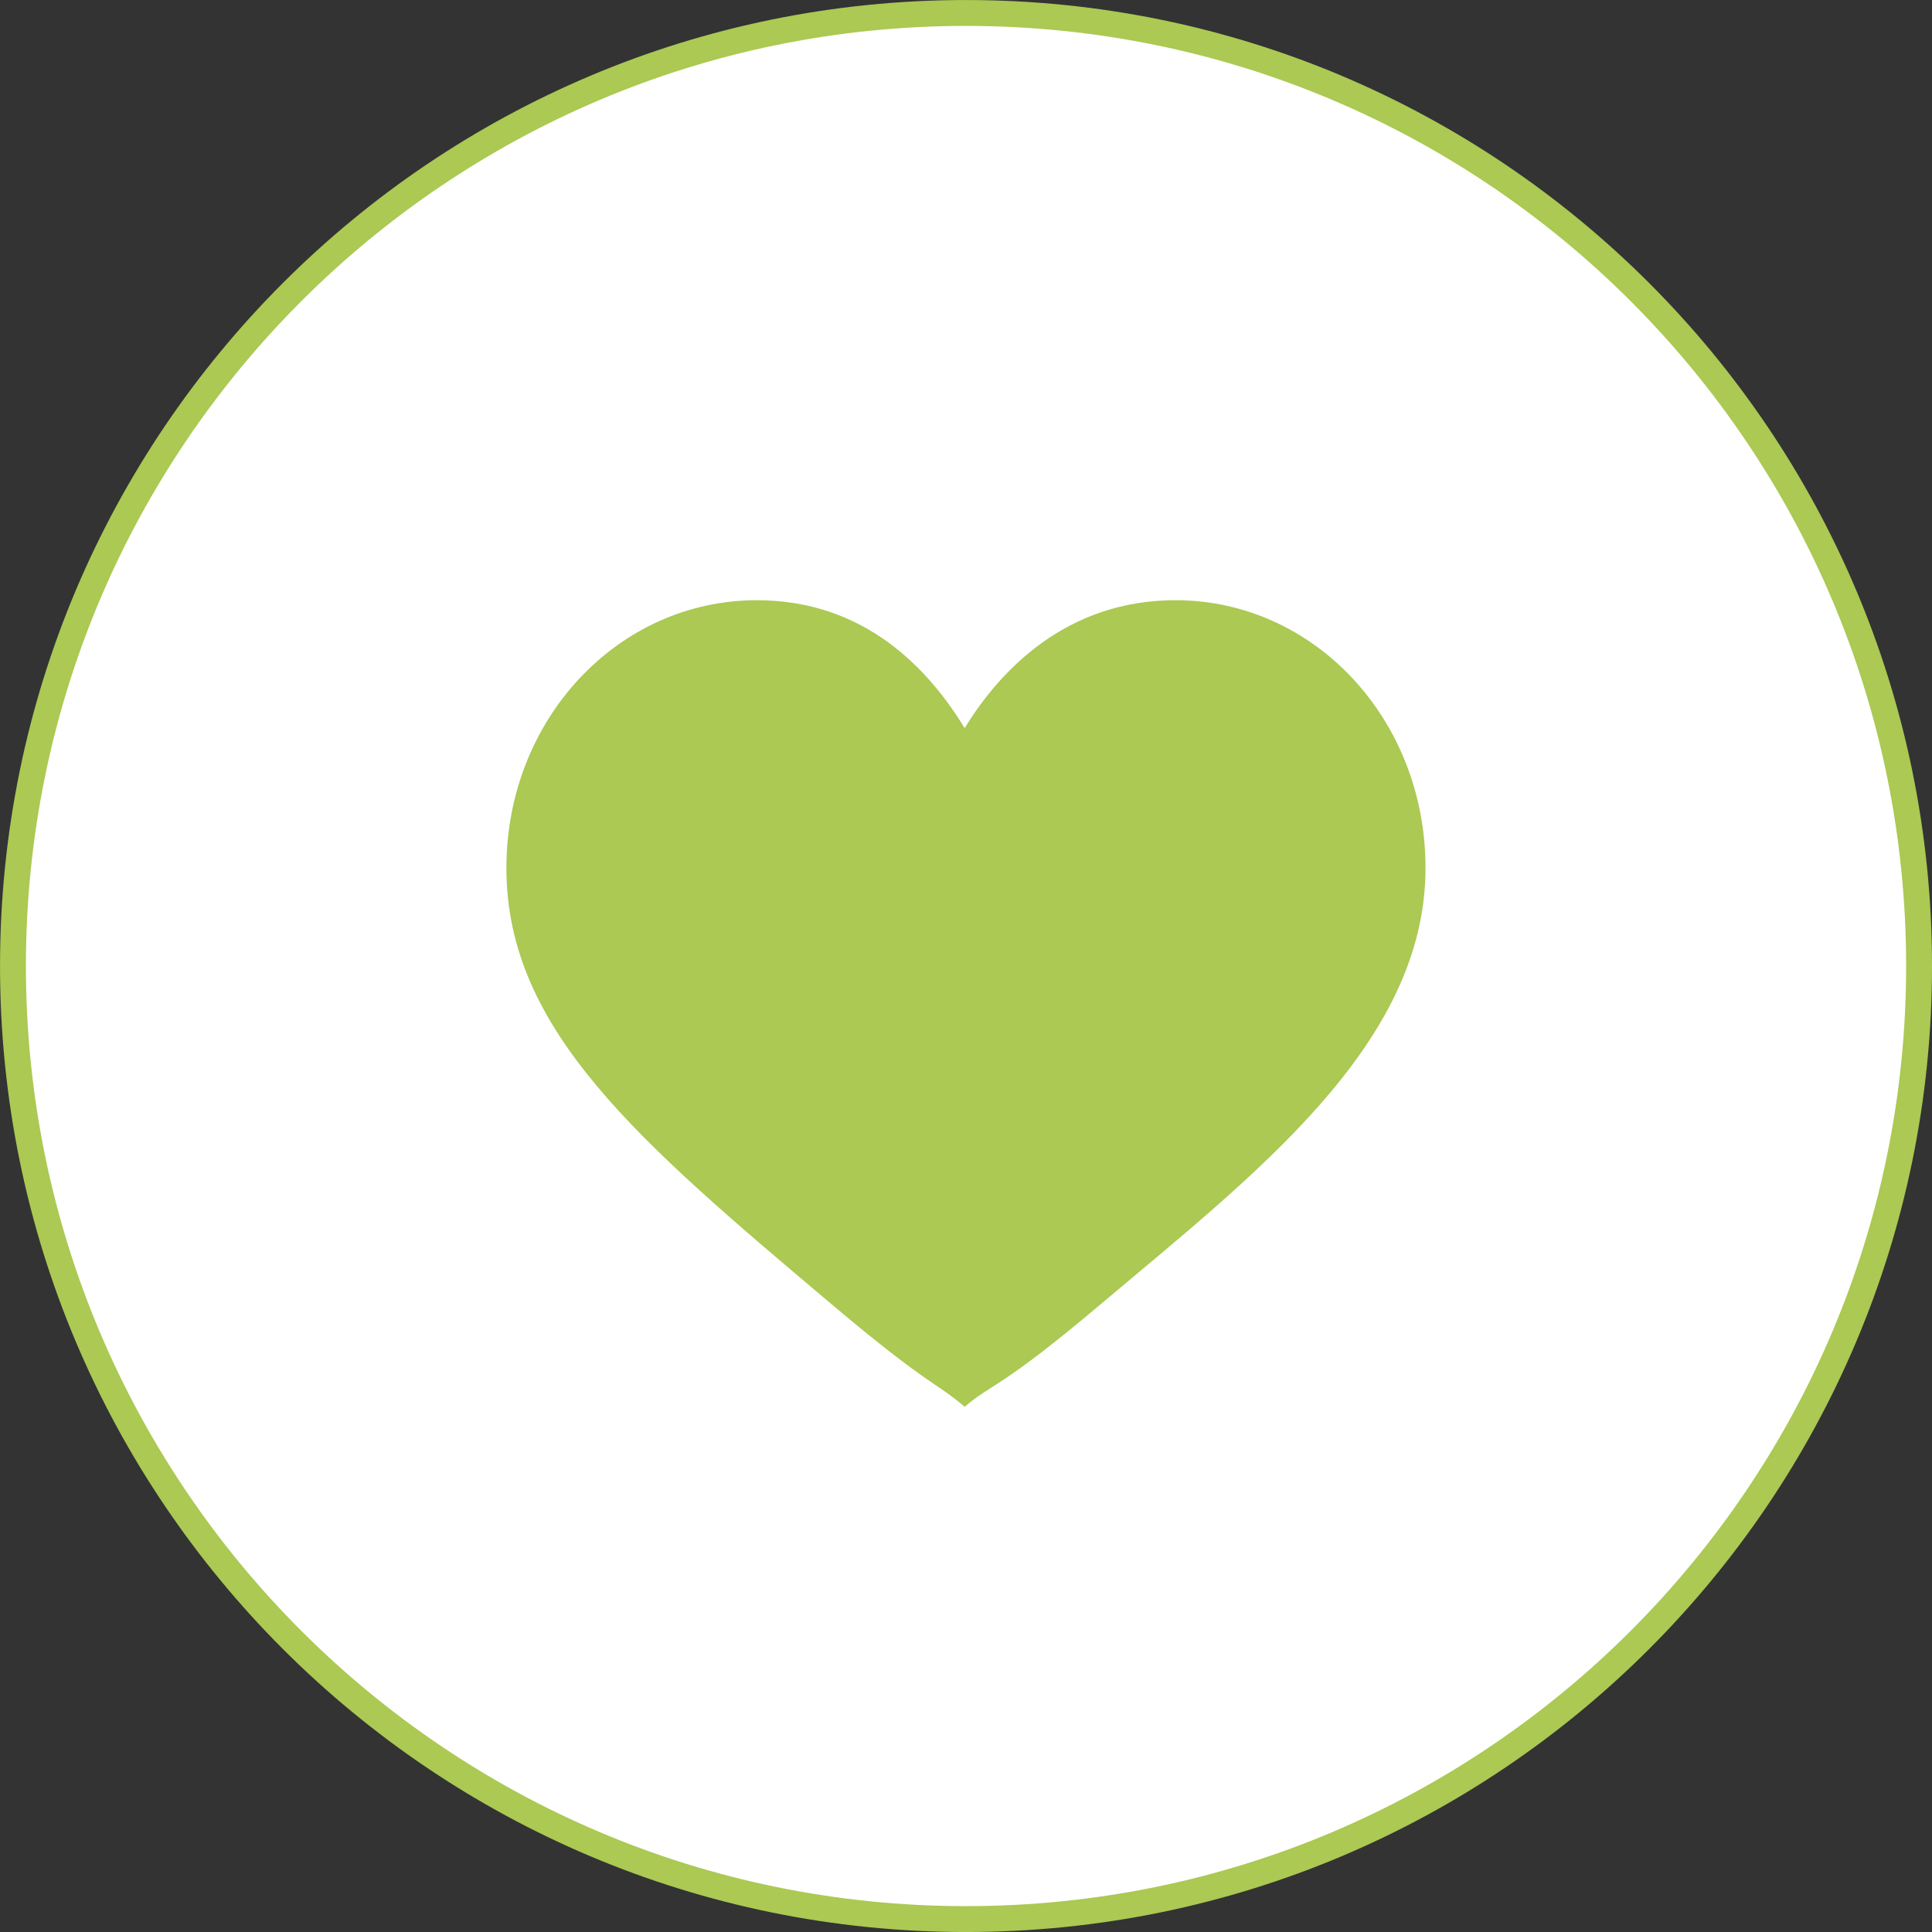 <?xml version="1.0" encoding="UTF-8"?> <svg xmlns="http://www.w3.org/2000/svg" width="45" height="45" viewBox="0 0 45 45" fill="none"><rect x="0" y="0" width="45" height="45" fill="#333333" stroke="none"/><path d="M44.699 22.5C44.699 34.76 34.76 44.699 22.5 44.699C10.24 44.699 0.302 34.76 0.302 22.5C0.302 10.24 10.24 0.302 22.5 0.302C34.76 0.302 44.699 10.24 44.699 22.5Z" fill="white" stroke="#ABC953" stroke-width="0.603"></path><path d="M22.469 16.96C21.641 15.601 20.157 13.98 17.628 13.98C14.396 13.98 11.795 16.753 11.795 20.217C11.795 23.987 14.862 26.576 19.402 30.406C21.652 32.301 21.791 32.185 22.469 32.767C23.116 32.212 23.274 32.371 25.606 30.404C29.213 27.361 33.203 24.334 33.203 20.217C33.203 16.753 30.611 13.98 27.379 13.98C24.85 13.98 23.298 15.601 22.469 16.96Z" fill="#ABC953"></path></svg> 